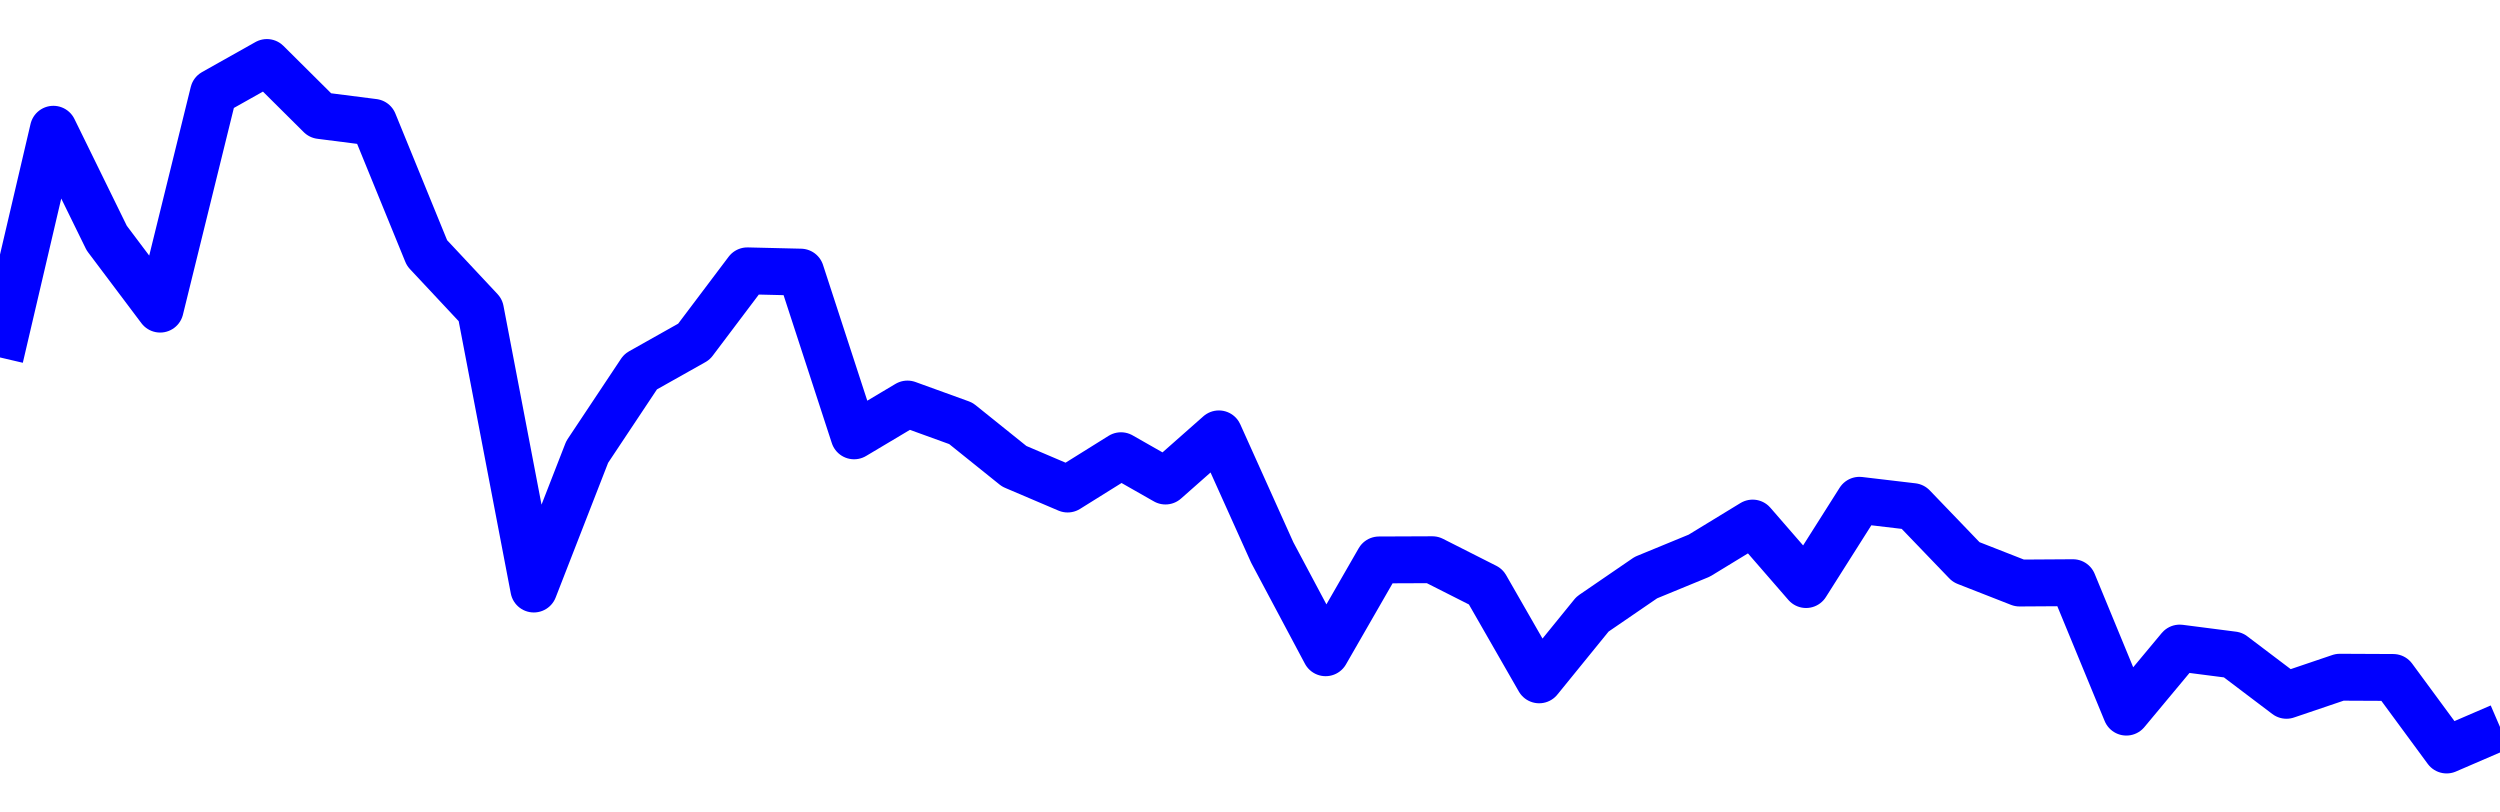 <svg xmlns="http://www.w3.org/2000/svg" fill="none" width="80" height="26"><polyline points="0,11.438 1.708,4.136 3.416,7.62 5.125,9.892 6.833,2.96 8.541,2 10.249,3.697 11.957,3.915 13.665,8.097 15.374,9.924 17.082,18.849 18.79,14.463 20.498,11.895 22.206,10.934 23.915,8.667 25.623,8.708 27.331,13.947 29.039,12.929 30.747,13.548 32.456,14.921 34.164,15.649 35.872,14.583 37.295,15.393 39.004,13.884 40.712,17.68 42.42,20.888 44.128,17.918 45.836,17.911 47.544,18.775 49.253,21.755 50.961,19.653 52.669,18.483 54.377,17.78 56.085,16.738 57.794,18.706 59.502,16.009 61.21,16.211 62.918,17.988 64.626,18.657 66.335,18.646 68.043,22.788 69.751,20.738 71.459,20.958 73.167,22.25 74.875,21.671 76.584,21.679 78.292,24 80,23.263 " stroke-linejoin="round" style="fill: transparent; stroke:blue; stroke-width:1.5" /></svg>